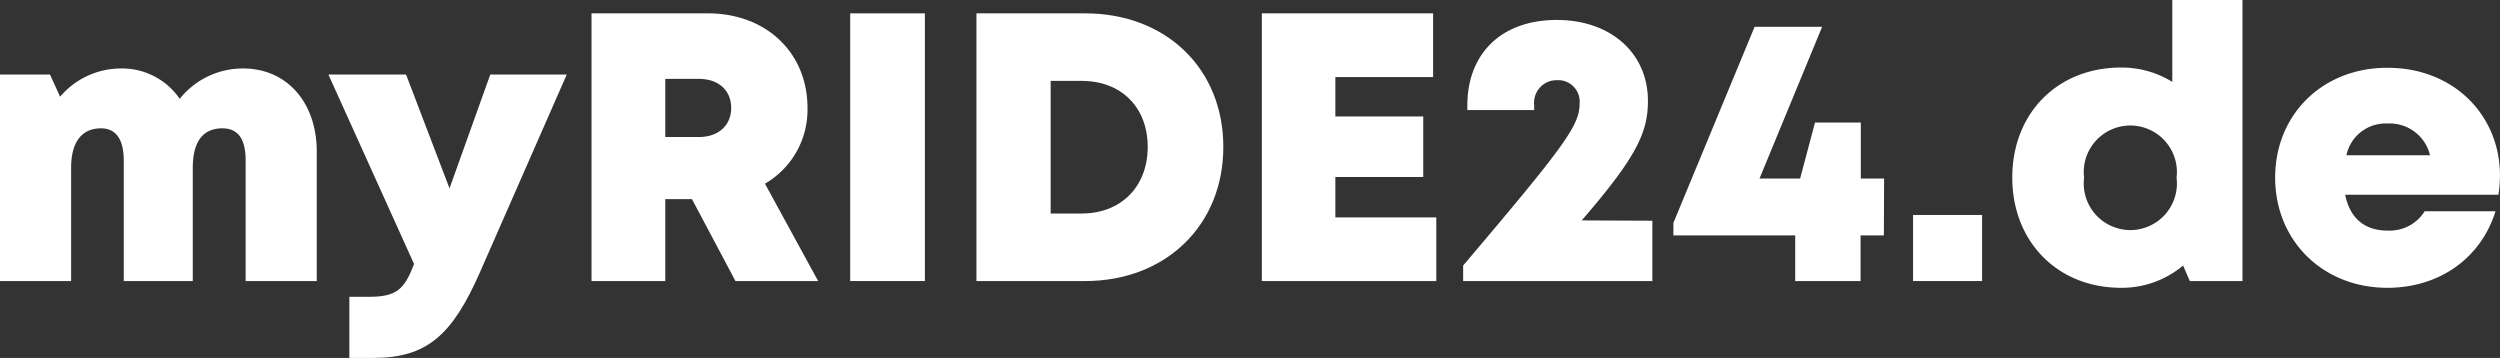 <svg xmlns="http://www.w3.org/2000/svg" viewBox="0 0 322.01 46.1"><rect x="0" y="0" width="322.01" height="46.1" fill="#333333" stroke="none"/><defs><style>.cls-1{fill:#fff;}</style></defs><title>myride24</title><g id="Ebene_2" data-name="Ebene 2"><g id="Ebene_1-2" data-name="Ebene 1"><g id="Ebene_2-2" data-name="Ebene 2"><g id="Ebene_1-2-2" data-name="Ebene 1-2"><path class="cls-1" d="M40.8,19.52V36.2H31.64V20.65c0-2.77-1-4.12-3-4.12-2.52,0-3.81,1.74-3.81,5.09V36.2H15.94V20.65c0-2.69-1-4.12-2.93-4.12-2.49,0-3.85,1.78-3.85,5.09V36.2H0V9.6H6.44l1.3,2.86a10.29,10.29,0,0,1,7.78-3.64,9,9,0,0,1,7.63,3.91,10.39,10.39,0,0,1,8.16-3.91C37,8.82,40.8,13.26,40.8,19.52Z"/><path class="cls-1" d="M73,9.6,61.85,35C58.27,43.16,55,46.1,48.1,46.1H45V38.23h2.53c3.5,0,4.56-.92,5.8-4.23L42.3,9.6h10l5.6,14.66L63.15,9.6Z"/><path class="cls-1" d="M89.13,25.65H85.69V36.2h-9.5V1.72h15c7.43,0,12.82,5,12.82,12.2a11,11,0,0,1-5.48,9.74l6.85,12.54H94.73Zm-3.44-8H90c2.65,0,4.18-1.6,4.18-3.75s-1.5-3.74-4.18-3.74H85.69Z"/><path class="cls-1" d="M109.51,1.72h9.62V36.2h-9.62Z"/><path class="cls-1" d="M157.57,18.93c0,10.06-7.39,17.27-17.8,17.27h-14V1.72h14C150.21,1.72,157.57,8.86,157.57,18.93Zm-9.74,0c0-5.11-3.4-8.51-8.5-8.51h-4V27.5h4C144.43,27.5,147.83,24,147.83,18.93Z"/><path class="cls-1" d="M185,28v8.2H162.53V1.72h22.06V9.93H172V15h11.32v7.8H172V28Z"/><path class="cls-1" d="M212.83,28.43V36.2H188.46v-2c13.19-15.55,15-18.06,15-20.87a2.77,2.77,0,0,0-2.53-3h-.32a2.9,2.9,0,0,0-3,3.21v.64H189v-.61c0-6.62,4.34-11,11.52-11,6.94,0,11.74,4.27,11.74,10.42,0,4.12-1.52,7.29-8.53,15.4Z"/><path class="cls-1" d="M242.65,30.32h-3V36.2h-8.42V30.32H215.54V28.71L226,3.45h8.7L226.63,23h5.23l1.92-7.22h5.9V23h3Z"/><path class="cls-1" d="M246.41,27.69h8.89V36.2h-8.89Z"/><path class="cls-1" d="M288.84,0V36.2h-6.78l-.87-2a12.26,12.26,0,0,1-8,2.87c-8.16,0-14-5.93-14-14.2S265,8.7,273.19,8.7a12.34,12.34,0,0,1,6.61,1.85V0Zm-8.49,22.9a6,6,0,1,0-11.91,0,6,6,0,1,0,11.91,0Z"/><path class="cls-1" d="M322,22.65a16.47,16.47,0,0,1-.19,2.43H302.07c.6,3.05,2.54,4.62,5.43,4.62a5.33,5.33,0,0,0,4.81-2.49h9.12c-1.88,6.07-7.26,9.86-13.93,9.86-8.3,0-14.45-6.06-14.45-14.19s6.1-14.15,14.45-14.15c8.57,0,14.51,6.12,14.51,13.92ZM302.23,20H313a5.34,5.34,0,0,0-5.48-4.09A5.15,5.15,0,0,0,302.23,20Z"/></g></g></g></g></svg>